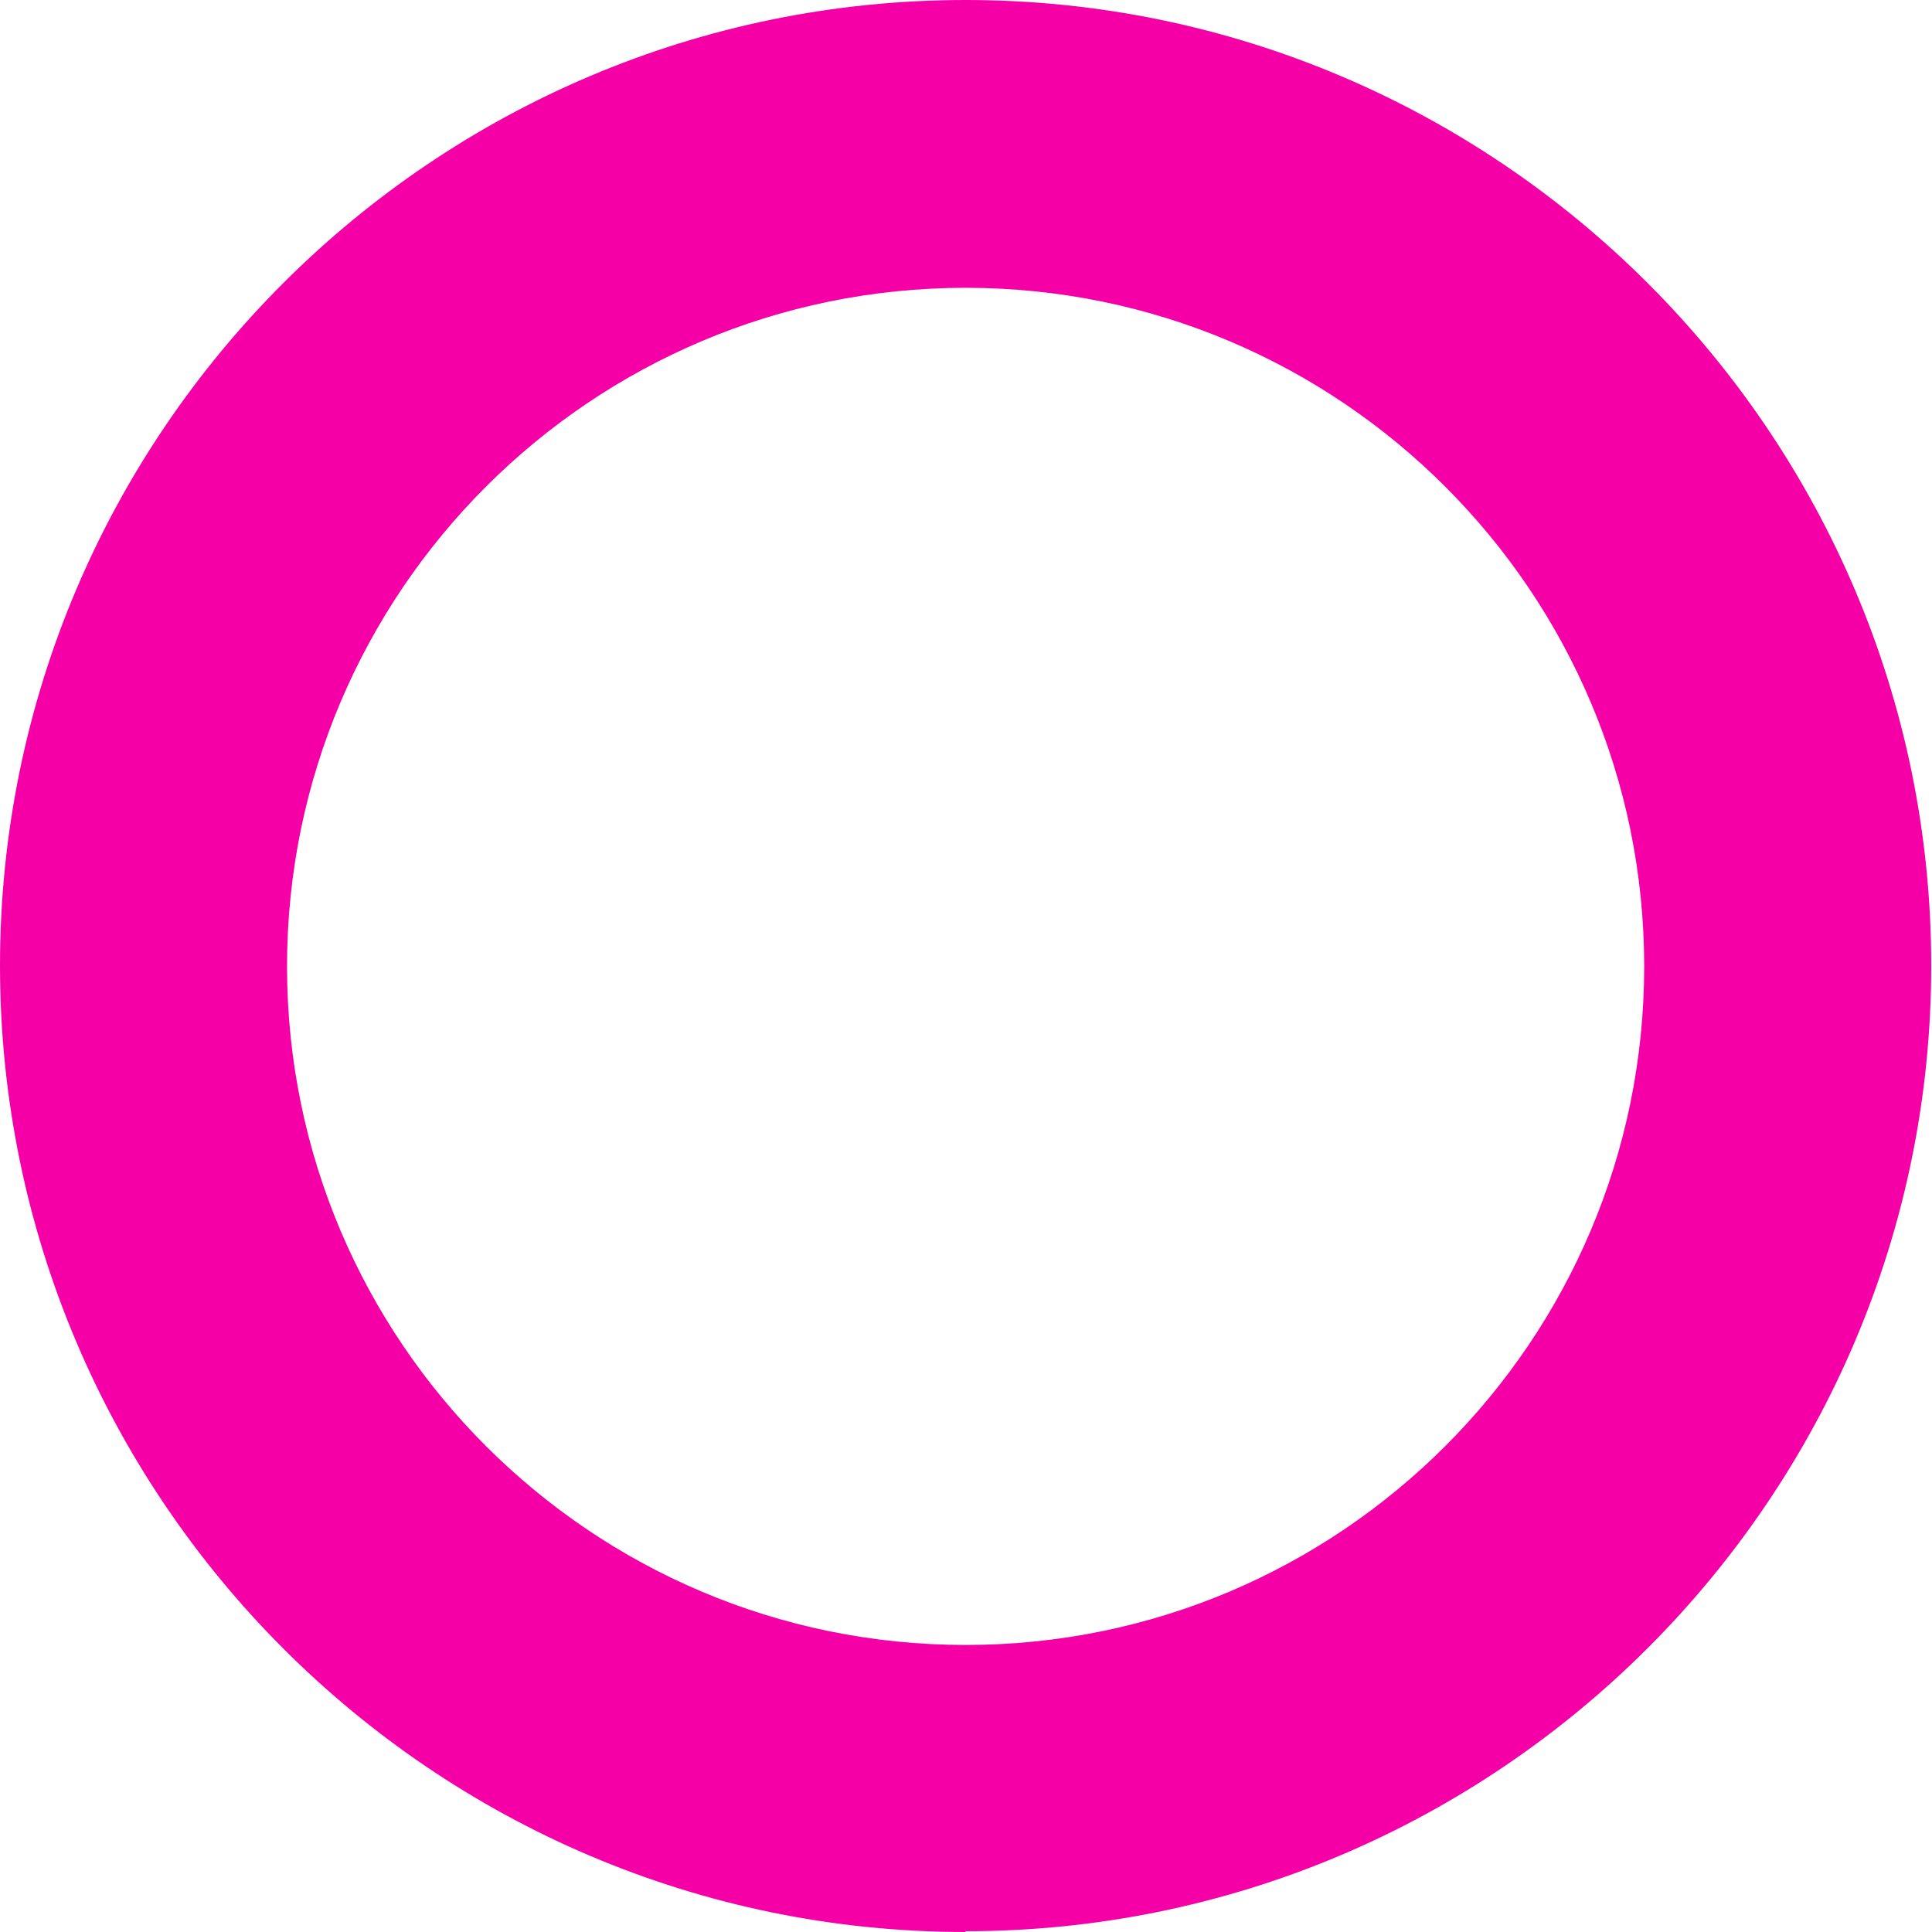 <?xml version="1.0" encoding="UTF-8"?>
<svg id="_レイヤー_1" data-name=" レイヤー 1" xmlns="http://www.w3.org/2000/svg" version="1.1" viewBox="0 0 247.7 247.7">
  <defs>
    <style>
      .cls-1 {
        fill: #f500a7;
        stroke-width: 0px;
      }
    </style>
  </defs>
  <path class="cls-1" d="M123.8,247.7C55.6,247.7,0,192.1,0,123.8S55.6,0,123.8,0s123.8,55.6,123.8,123.8-55.6,123.8-123.8,123.8h0ZM123.8,36.9c-48,0-87,39-87,87s39,87,87,87,87-39,87-87-39-87-87-87h0Z"/>
</svg>